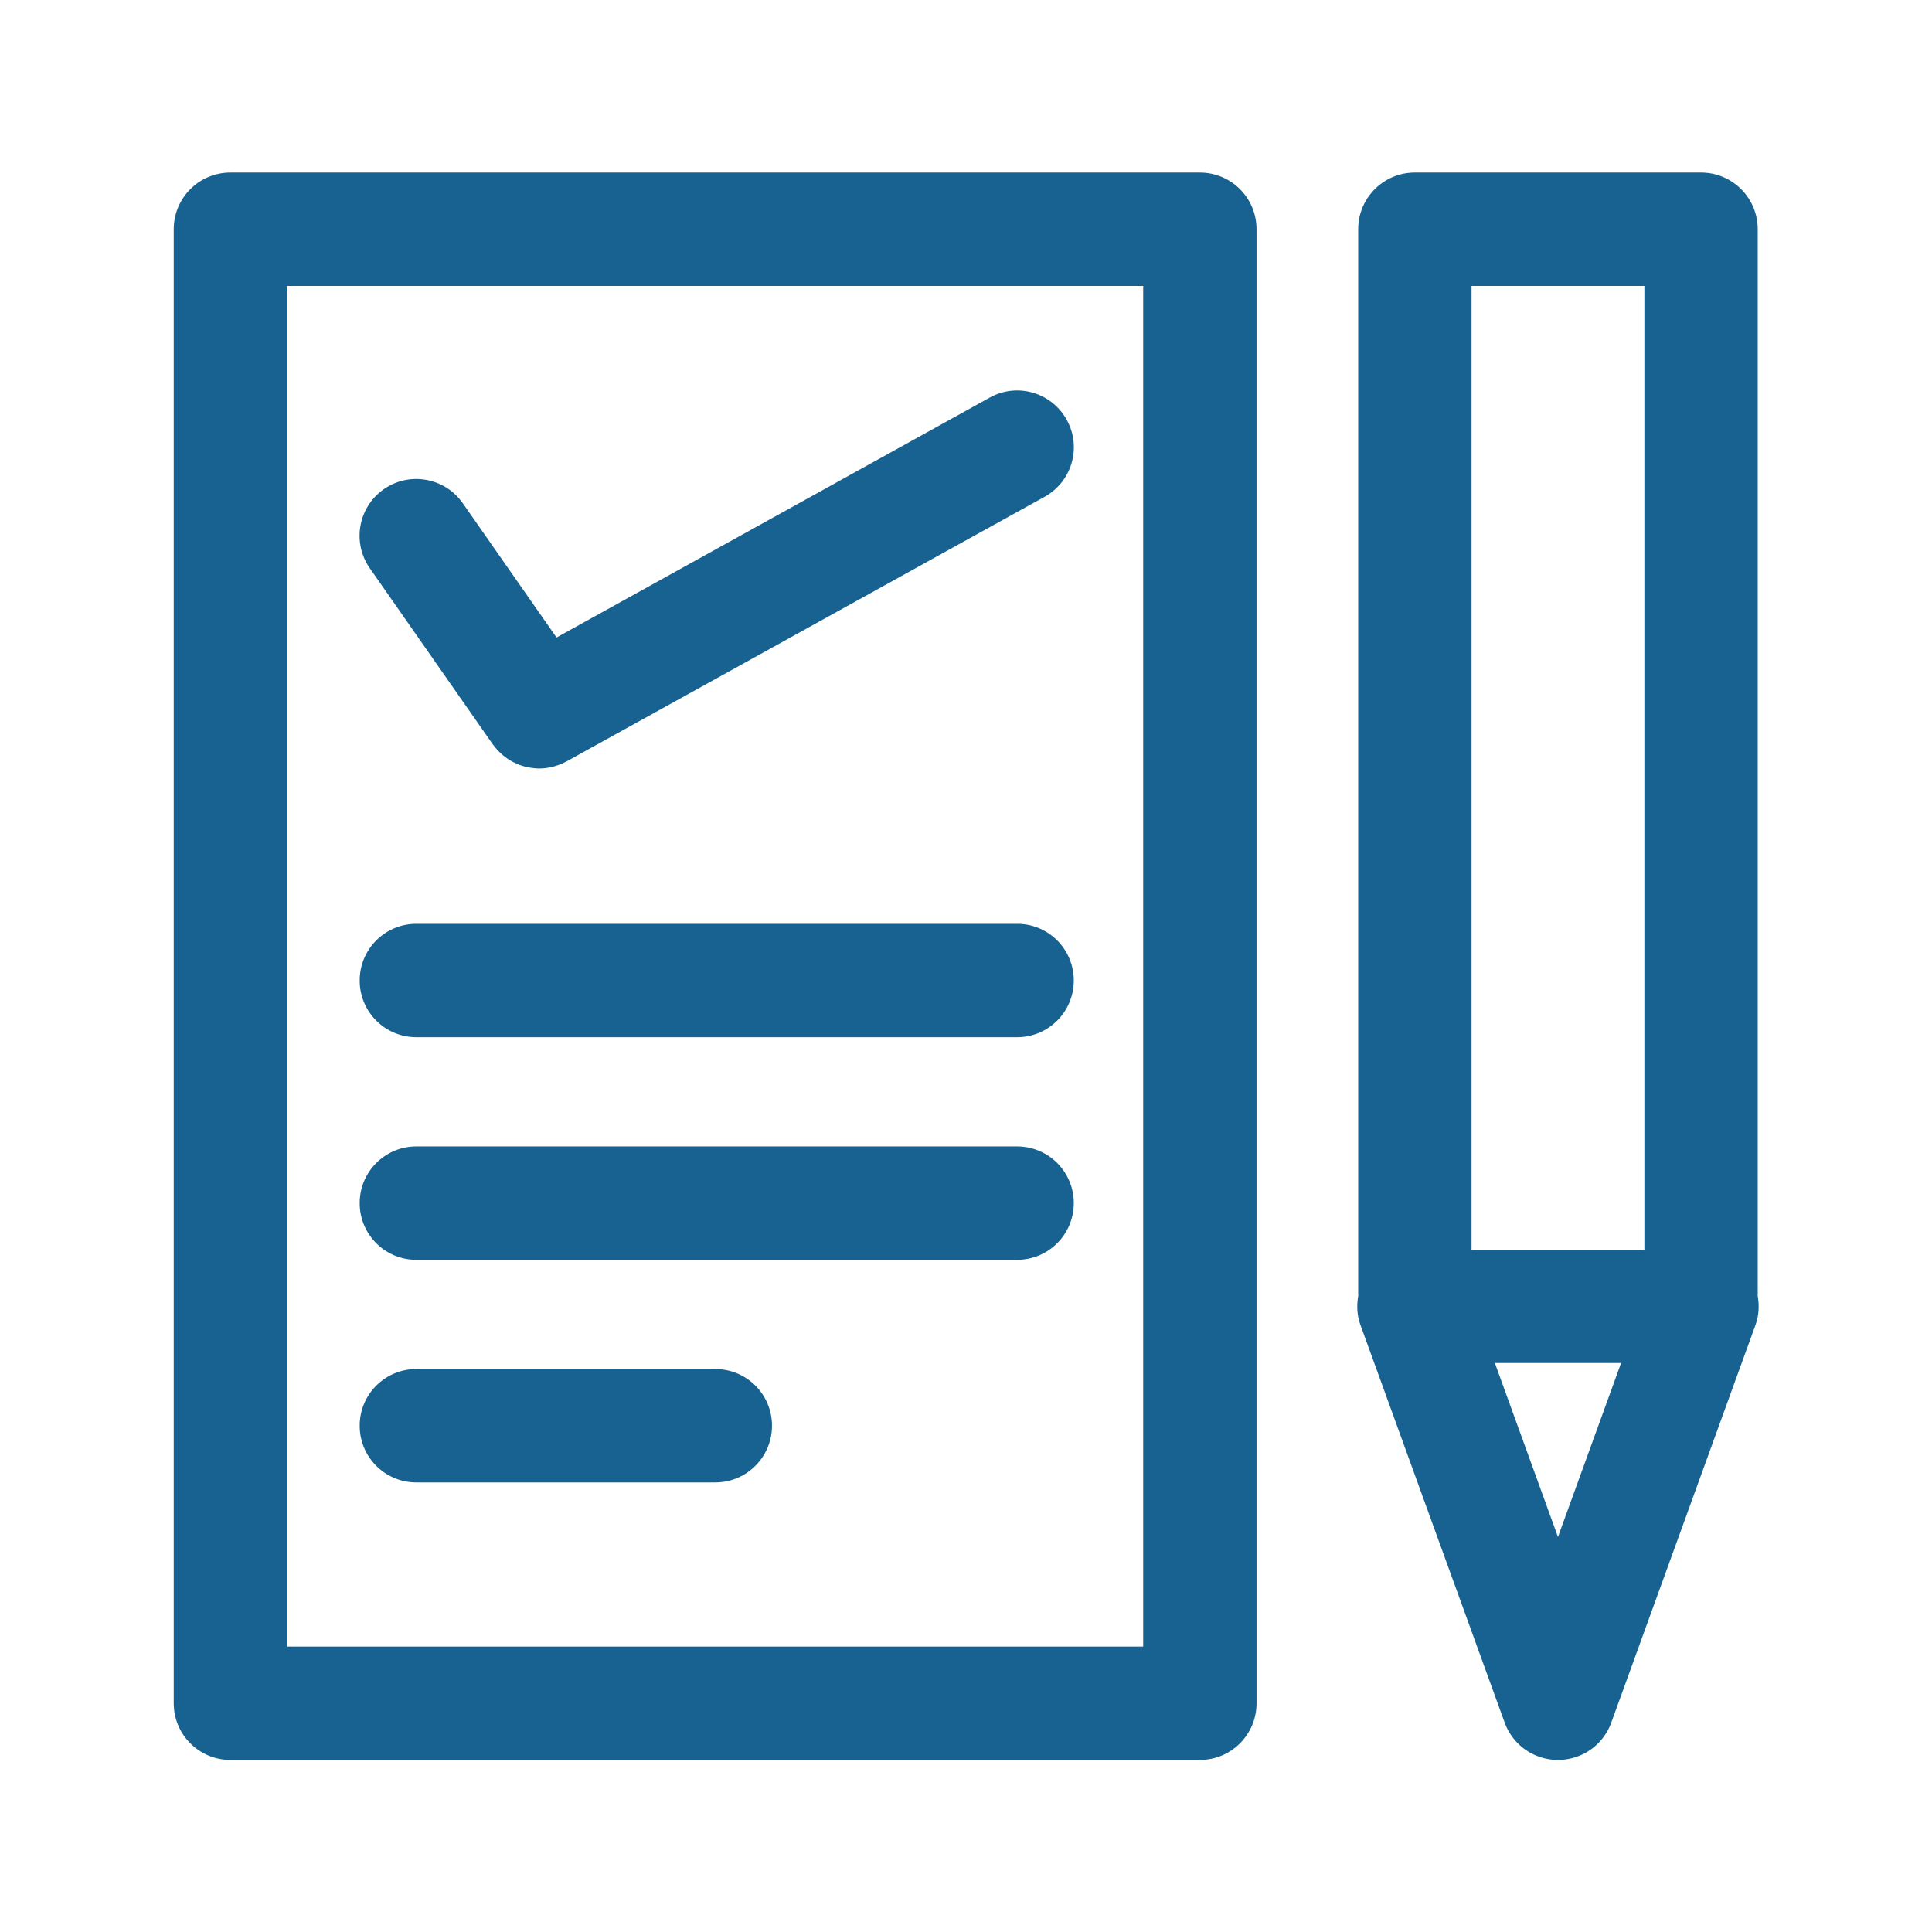 <svg xmlns="http://www.w3.org/2000/svg" xmlns:xlink="http://www.w3.org/1999/xlink" class="icon" viewBox="0 0 1024 1024" width="200" height="200"><path d="M635.95 91.46H122.12c-16.61 0-30.04 13.42-30.04 30.04v781.26c0 16.61 13.42 30.04 30.04 30.04h513.83c16.61 0 30.04-13.42 30.04-30.04V121.5c0-16.62-13.42-30.04-30.04-30.04z m-30.03 781.26H152.16V151.54h453.75v721.18z" fill="#176291"></path><path d="M261.14 394.46c0.11 0.15 0.25 0.25 0.36 0.4 1.22 1.7 2.62 3.21 4.12 4.58 0.34 0.31 0.68 0.62 1.03 0.91 1.57 1.3 3.24 2.43 5.02 3.37 0.35 0.19 0.71 0.36 1.07 0.53 1.86 0.9 3.79 1.63 5.79 2.13 0.27 0.07 0.54 0.1 0.8 0.16 2.13 0.47 4.3 0.77 6.5 0.77 1.36 0 2.72-0.12 4.09-0.31 0.45-0.06 0.9-0.17 1.36-0.26 0.91-0.17 1.8-0.37 2.7-0.62 0.53-0.15 1.06-0.33 1.58-0.51 0.82-0.28 1.63-0.61 2.43-0.97 0.52-0.23 1.04-0.47 1.55-0.73 0.25-0.13 0.5-0.22 0.75-0.35l253.35-140.24c14.55-8.07 19.81-26.28 11.73-40.83-8.07-14.55-26.28-19.81-40.83-11.73L294.97 337.88l-49.69-71.17c-9.57-13.61-28.26-16.9-41.87-7.41-13.61 9.57-16.9 28.25-7.41 41.86l65.14 93.3zM931.63 687.05V121.5c0-16.61-13.42-30.04-30.04-30.04H749.91c-16.61 0-30.04 13.42-30.04 30.04v565.55c-0.87 4.98-0.62 10.22 1.22 15.3l76.41 210.64a29.999 29.999 0 0 0 28.26 19.81c12.67 0 23.94-7.89 28.25-19.81l76.41-210.64c1.83-5.08 2.08-10.32 1.21-15.3z m-60.07-535.51v510.82h-91.61V151.54h91.61z m-45.81 663.07l-33.44-92.18h66.89l-33.45 92.18zM379.13 725.63H220.68c-16.61 0-30.04 13.42-30.04 30.04 0 16.62 13.42 30.04 30.04 30.04h158.45c16.52 0 30.04-13.42 30.04-30.04 0-16.62-13.42-30.04-30.04-30.04zM539.08 607.64h-318.4c-16.61 0-30.04 13.42-30.04 30.04 0 16.61 13.42 30.04 30.04 30.04h318.4c16.62 0 30.04-13.42 30.04-30.04 0-16.62-13.42-30.04-30.04-30.04zM539.08 489.65h-318.4c-16.61 0-30.04 13.42-30.04 30.04 0 16.61 13.42 30.04 30.04 30.04h318.4c16.62 0 30.04-13.42 30.04-30.04 0-16.62-13.42-30.04-30.04-30.04z" fill="#176291"></path></svg>